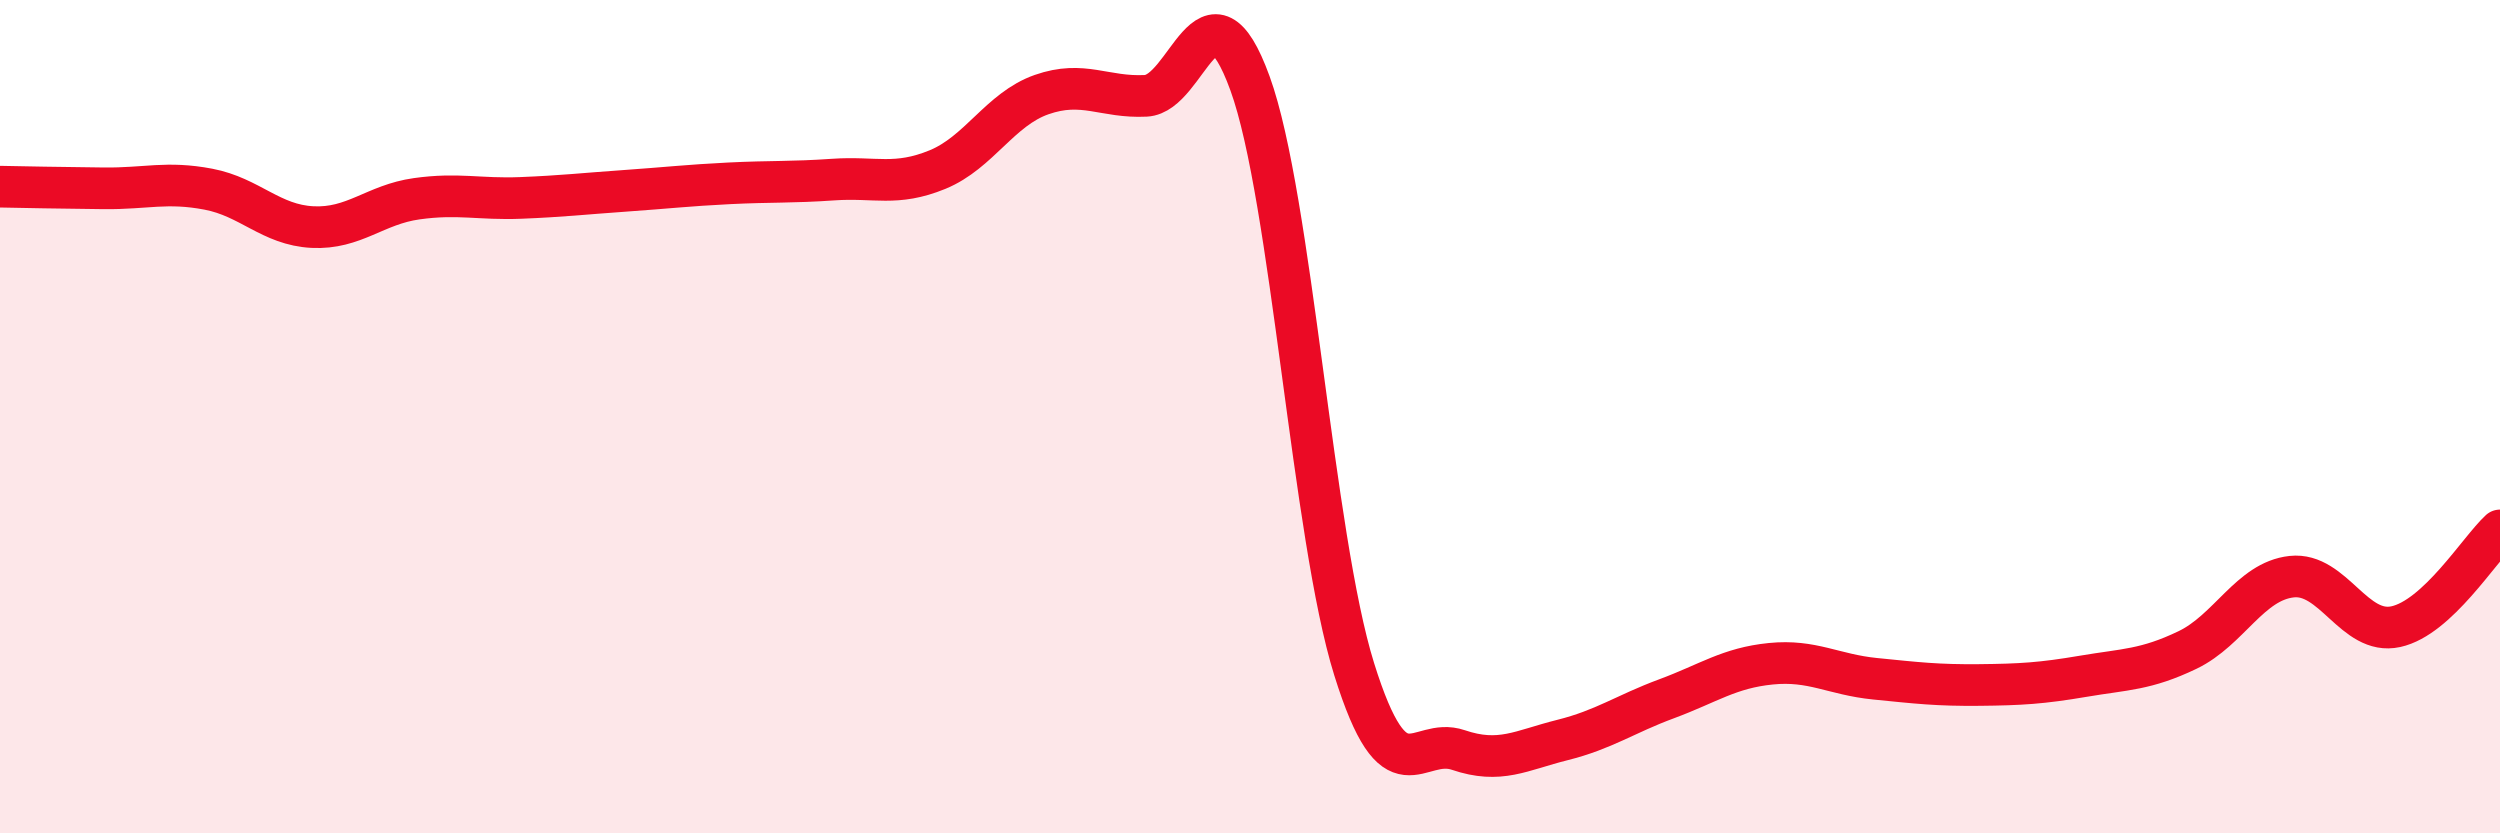 
    <svg width="60" height="20" viewBox="0 0 60 20" xmlns="http://www.w3.org/2000/svg">
      <path
        d="M 0,4.48 C 0.5,4.49 1.5,4.51 2.5,4.52 C 3.5,4.53 4,4.35 5,4.54 C 6,4.73 6.5,5.4 7.5,5.45 C 8.5,5.5 9,4.91 10,4.77 C 11,4.63 11.5,4.79 12.5,4.75 C 13.5,4.71 14,4.65 15,4.58 C 16,4.51 16.5,4.45 17.5,4.4 C 18.5,4.35 19,4.38 20,4.31 C 21,4.24 21.5,4.48 22.5,4.07 C 23.5,3.66 24,2.62 25,2.27 C 26,1.92 26.5,2.35 27.5,2.3 C 28.5,2.25 29,-0.75 30,2 C 31,4.75 31.5,12.86 32.5,16.06 C 33.5,19.26 34,17.66 35,18 C 36,18.34 36.5,18.01 37.5,17.76 C 38.5,17.51 39,17.14 40,16.77 C 41,16.4 41.5,16.03 42.5,15.93 C 43.5,15.83 44,16.19 45,16.29 C 46,16.39 46.5,16.45 47.5,16.44 C 48.5,16.43 49,16.4 50,16.23 C 51,16.06 51.5,16.08 52.5,15.6 C 53.5,15.12 54,13.95 55,13.84 C 56,13.73 56.5,15.26 57.5,15.04 C 58.5,14.82 59.5,13.19 60,12.73L60 20L0 20Z"
        fill="#EB0A25"
        opacity="0.1"
        stroke-linecap="round"
        stroke-linejoin="round"
      />
      <path
        d="M 0,4.48 C 0.5,4.49 1.5,4.51 2.5,4.52 C 3.5,4.53 4,4.35 5,4.54 C 6,4.73 6.5,5.4 7.5,5.45 C 8.5,5.5 9,4.91 10,4.77 C 11,4.63 11.5,4.79 12.5,4.75 C 13.5,4.71 14,4.65 15,4.58 C 16,4.51 16.5,4.45 17.5,4.4 C 18.5,4.35 19,4.38 20,4.31 C 21,4.24 21.5,4.48 22.5,4.07 C 23.5,3.66 24,2.62 25,2.27 C 26,1.92 26.5,2.35 27.5,2.3 C 28.5,2.25 29,-0.75 30,2 C 31,4.75 31.5,12.86 32.5,16.06 C 33.5,19.26 34,17.66 35,18 C 36,18.34 36.5,18.01 37.5,17.76 C 38.5,17.51 39,17.14 40,16.77 C 41,16.4 41.5,16.03 42.5,15.93 C 43.5,15.83 44,16.19 45,16.29 C 46,16.39 46.5,16.45 47.5,16.44 C 48.5,16.43 49,16.4 50,16.23 C 51,16.06 51.5,16.08 52.5,15.6 C 53.5,15.12 54,13.95 55,13.84 C 56,13.73 56.5,15.26 57.5,15.04 C 58.5,14.82 59.5,13.19 60,12.73"
        stroke="#EB0A25"
        stroke-width="1"
        fill="none"
        stroke-linecap="round"
        stroke-linejoin="round"
      />
    </svg>
  